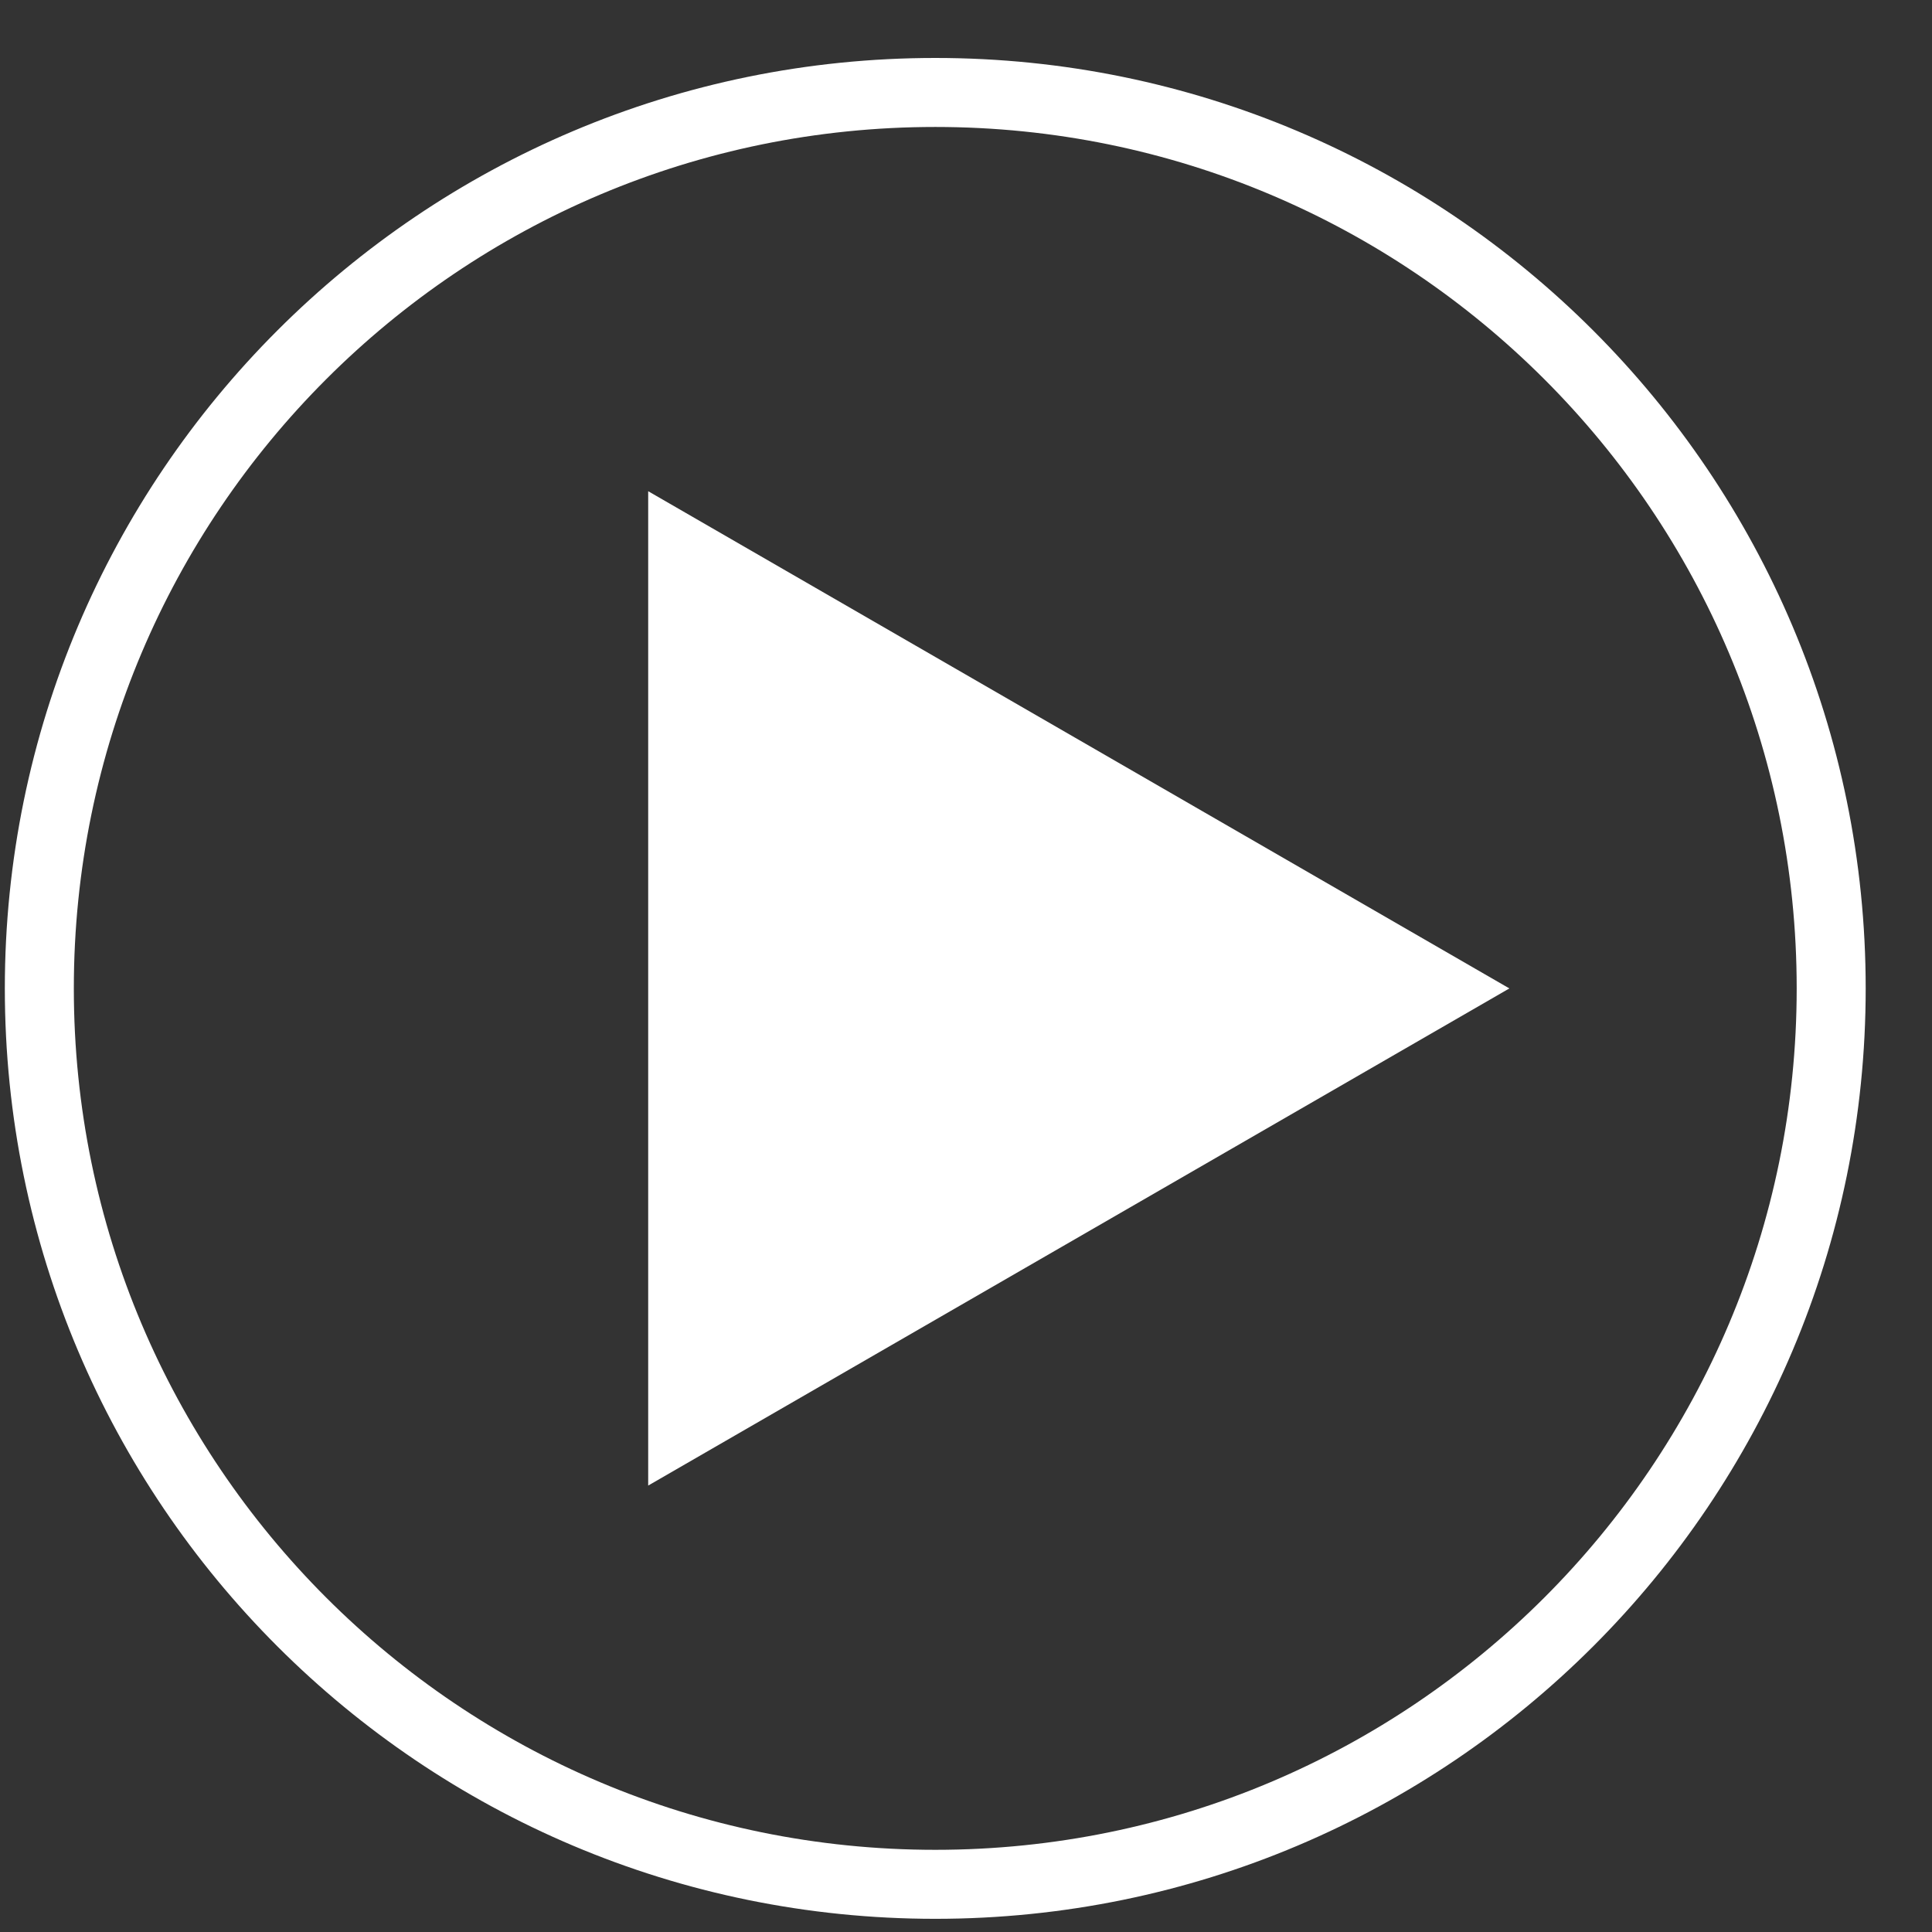 <svg width="28" height="28" viewBox="0 0 28 28" fill="none" xmlns="http://www.w3.org/2000/svg">
<rect x="0" y="0" width="28" height="28" fill="#333333" stroke="none"/>
<g clip-path="url(#clip0_103_5)">
<path d="M21.875 14.325L9.394 21.53V7.119L21.875 14.325Z" fill="white"/>
<path d="M13.555 27.309C20.726 27.309 26.539 21.496 26.539 14.325C26.539 7.154 20.726 1.34 13.555 1.34C6.383 1.34 0.57 7.154 0.57 14.325C0.57 21.496 6.383 27.309 13.555 27.309Z" stroke="white"/>
</g>
<defs>
<clipPath id="clip0_103_5">
<rect width="28" height="28" fill="white"/>
</clipPath>
</defs>
</svg>
